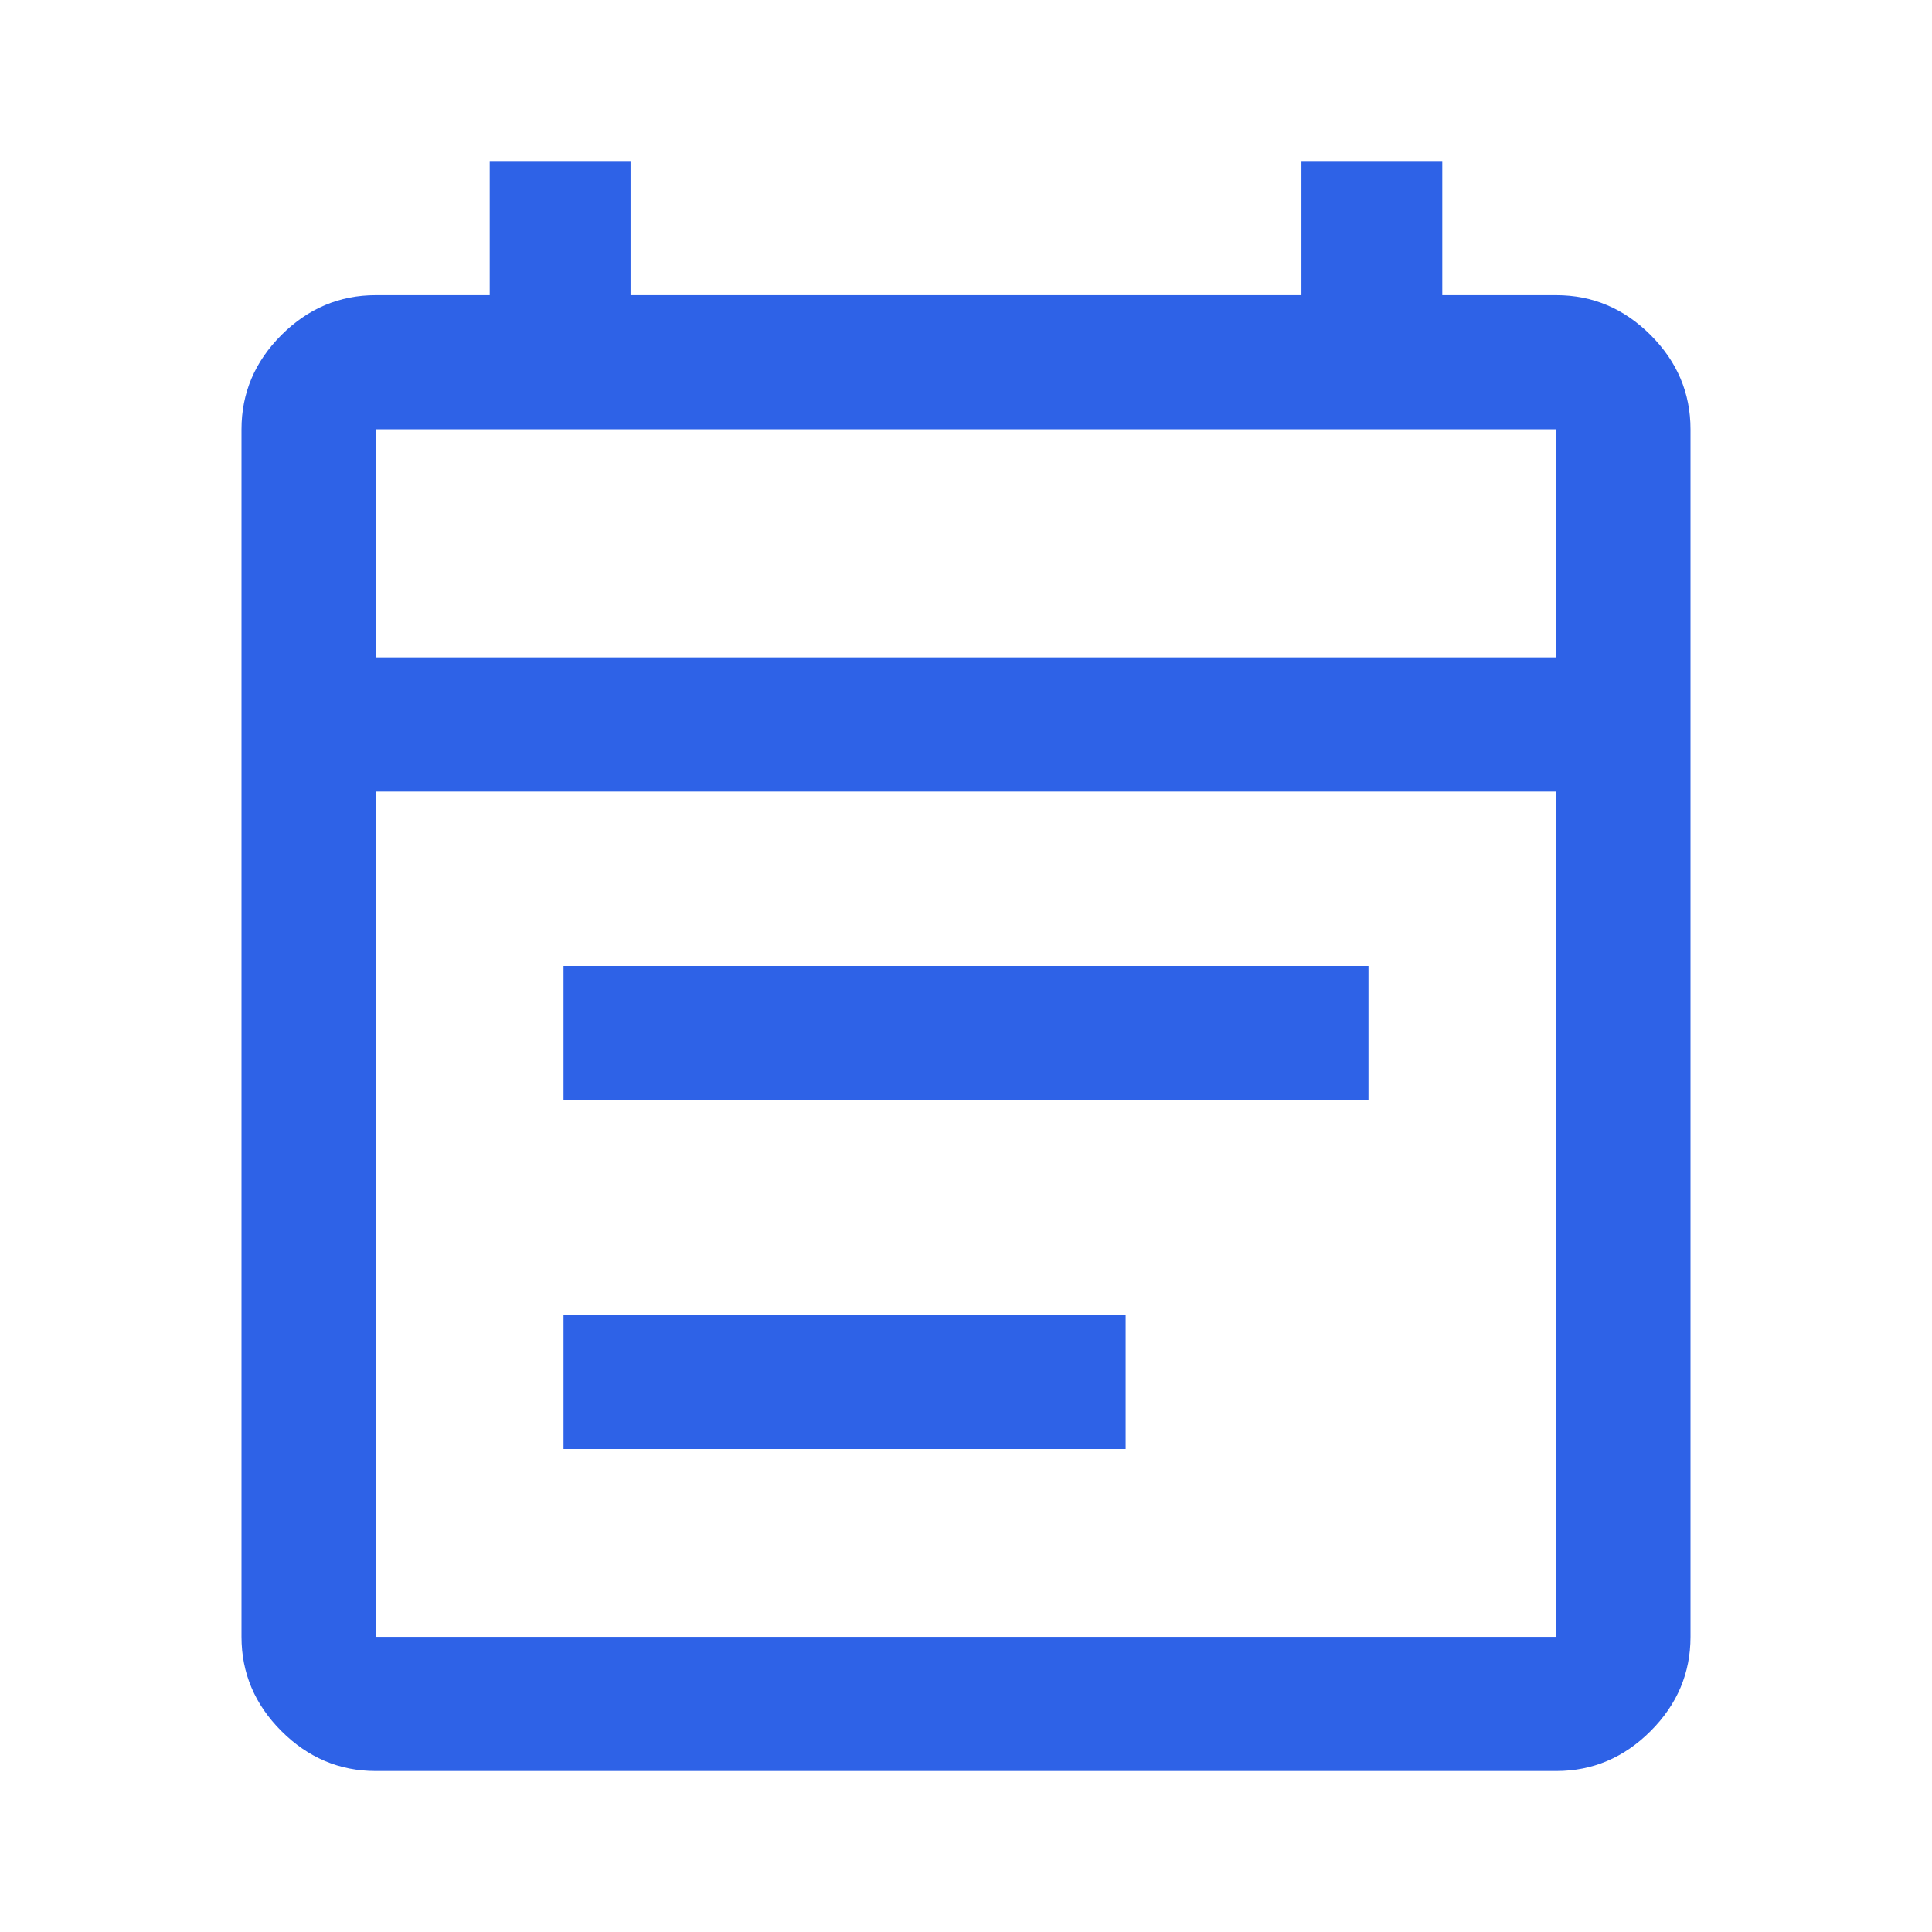 <svg width="40" height="40" viewBox="0 0 40 40" fill="none" xmlns="http://www.w3.org/2000/svg">
<mask id="mask0_1587_2211" style="mask-type:alpha" maskUnits="userSpaceOnUse" x="0" y="0" width="40" height="40">
<rect width="40" height="40" fill="#D9D9D9"/>
</mask>
<g mask="url(#mask0_1587_2211)">
<path d="M7.778 36.667C7.028 36.667 6.377 36.391 5.826 35.84C5.275 35.289 5 34.639 5 33.889V8.889C5 8.139 5.275 7.488 5.826 6.937C6.377 6.387 7.028 6.111 7.778 6.111H10.139V3.333H13.055V6.111H26.945V3.333H29.861V6.111H32.222C32.972 6.111 33.623 6.387 34.174 6.937C34.725 7.488 35 8.139 35 8.889V33.889C35 34.639 34.725 35.289 34.174 35.84C33.623 36.391 32.972 36.667 32.222 36.667H7.778ZM7.778 33.889H32.222V16.389H7.778V33.889ZM7.778 13.611H32.222V8.889H7.778V13.611ZM11.667 22.778V20H28.333V22.778H11.667ZM11.667 30V27.222H23.305V30H11.667Z" fill="#2E62E7"/>
</g>
</svg>
